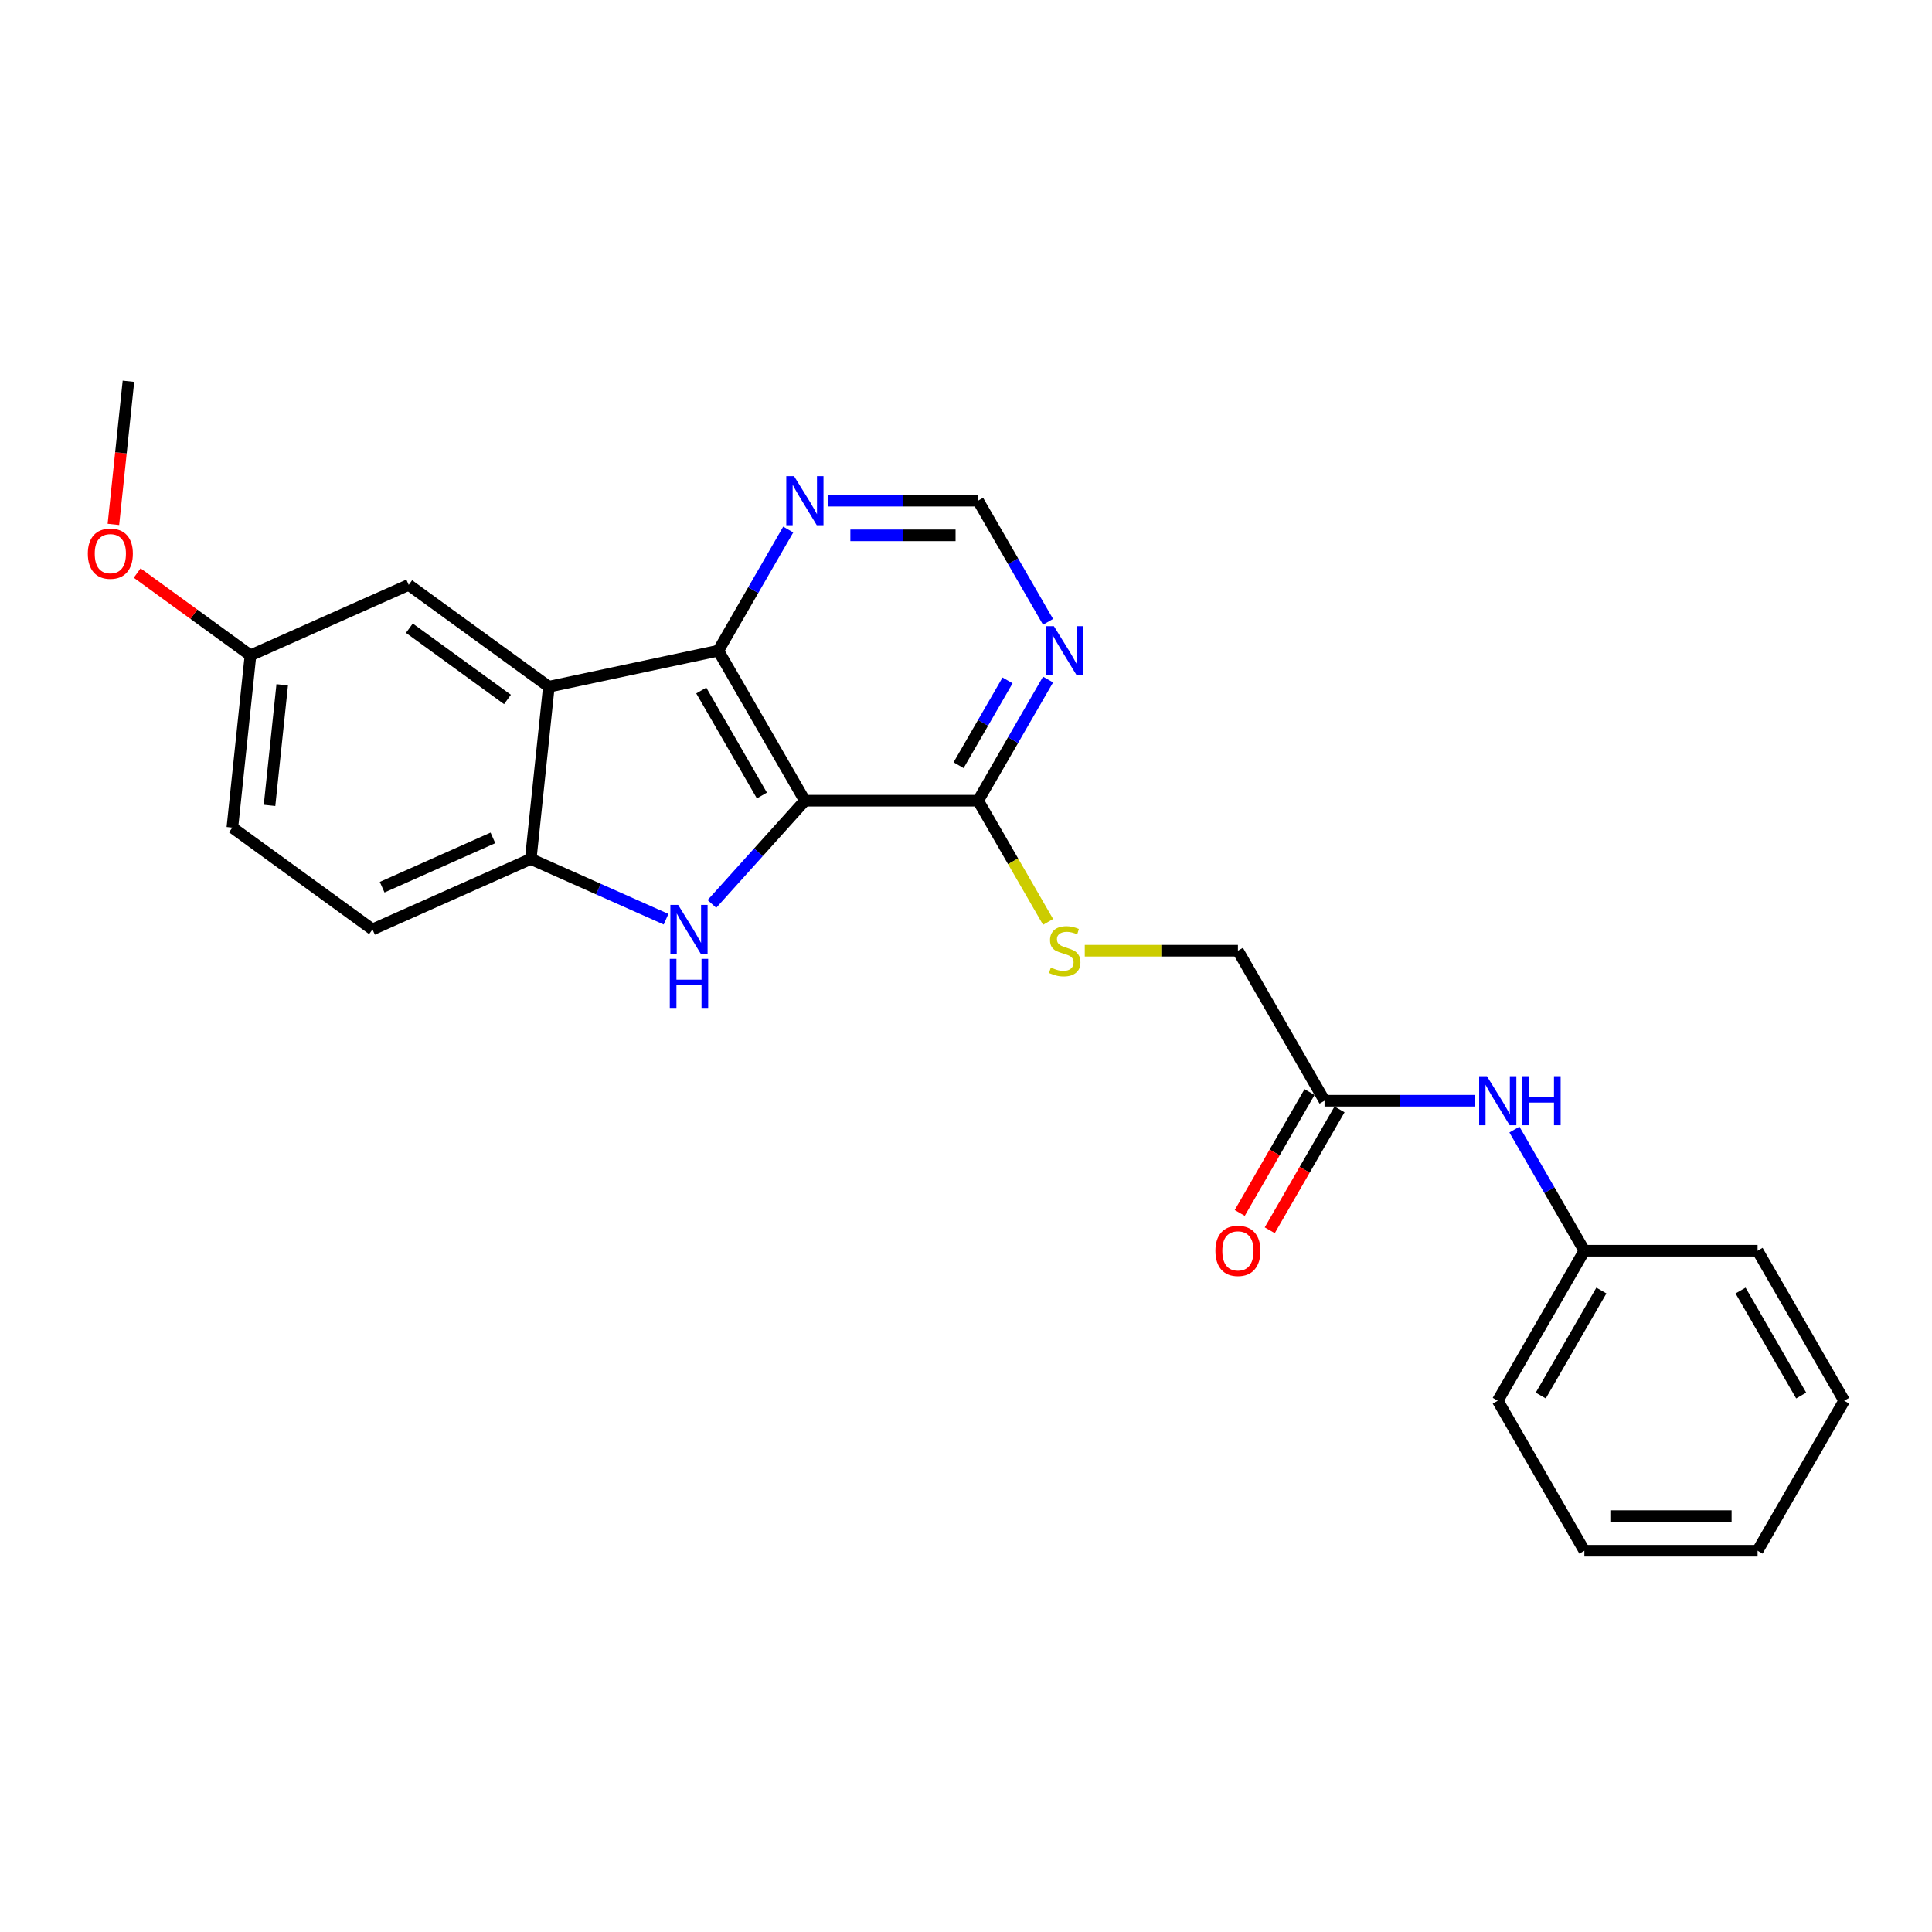 <?xml version='1.0' encoding='iso-8859-1'?>
<svg version='1.1' baseProfile='full'
              xmlns='http://www.w3.org/2000/svg'
                      xmlns:rdkit='http://www.rdkit.org/xml'
                      xmlns:xlink='http://www.w3.org/1999/xlink'
                  xml:space='preserve'
width='1000px' height='1000px' viewBox='0 0 1000 1000'>
<!-- END OF HEADER -->
<rect style='opacity:1.0;fill:#FFFFFF;stroke:none' width='1000' height='1000' x='0' y='0'> </rect>
<path class='bond-0' d='M 416.607,414.438 L 392.547,441.16' style='fill:none;fill-rule:evenodd;stroke:#000000;stroke-width:6px;stroke-linecap:butt;stroke-linejoin:miter;stroke-opacity:1' />
<path class='bond-0' d='M 392.547,441.16 L 368.486,467.882' style='fill:none;fill-rule:evenodd;stroke:#0000FF;stroke-width:6px;stroke-linecap:butt;stroke-linejoin:miter;stroke-opacity:1' />
<path class='bond-1' d='M 416.607,414.438 L 371.779,336.794' style='fill:none;fill-rule:evenodd;stroke:#000000;stroke-width:6px;stroke-linecap:butt;stroke-linejoin:miter;stroke-opacity:1' />
<path class='bond-1' d='M 394.354,411.757 L 362.974,357.406' style='fill:none;fill-rule:evenodd;stroke:#000000;stroke-width:6px;stroke-linecap:butt;stroke-linejoin:miter;stroke-opacity:1' />
<path class='bond-4' d='M 416.607,414.438 L 506.264,414.438' style='fill:none;fill-rule:evenodd;stroke:#000000;stroke-width:6px;stroke-linecap:butt;stroke-linejoin:miter;stroke-opacity:1' />
<path class='bond-3' d='M 344.745,475.781 L 309.728,460.19' style='fill:none;fill-rule:evenodd;stroke:#0000FF;stroke-width:6px;stroke-linecap:butt;stroke-linejoin:miter;stroke-opacity:1' />
<path class='bond-3' d='M 309.728,460.19 L 274.71,444.599' style='fill:none;fill-rule:evenodd;stroke:#000000;stroke-width:6px;stroke-linecap:butt;stroke-linejoin:miter;stroke-opacity:1' />
<path class='bond-2' d='M 371.779,336.794 L 284.082,355.434' style='fill:none;fill-rule:evenodd;stroke:#000000;stroke-width:6px;stroke-linecap:butt;stroke-linejoin:miter;stroke-opacity:1' />
<path class='bond-6' d='M 371.779,336.794 L 389.881,305.44' style='fill:none;fill-rule:evenodd;stroke:#000000;stroke-width:6px;stroke-linecap:butt;stroke-linejoin:miter;stroke-opacity:1' />
<path class='bond-6' d='M 389.881,305.44 L 407.984,274.086' style='fill:none;fill-rule:evenodd;stroke:#0000FF;stroke-width:6px;stroke-linecap:butt;stroke-linejoin:miter;stroke-opacity:1' />
<path class='bond-9' d='M 284.082,355.434 L 211.549,302.736' style='fill:none;fill-rule:evenodd;stroke:#000000;stroke-width:6px;stroke-linecap:butt;stroke-linejoin:miter;stroke-opacity:1' />
<path class='bond-9' d='M 262.662,362.036 L 211.889,325.147' style='fill:none;fill-rule:evenodd;stroke:#000000;stroke-width:6px;stroke-linecap:butt;stroke-linejoin:miter;stroke-opacity:1' />
<path class='bond-25' d='M 284.082,355.434 L 274.71,444.599' style='fill:none;fill-rule:evenodd;stroke:#000000;stroke-width:6px;stroke-linecap:butt;stroke-linejoin:miter;stroke-opacity:1' />
<path class='bond-12' d='M 274.71,444.599 L 192.805,481.066' style='fill:none;fill-rule:evenodd;stroke:#000000;stroke-width:6px;stroke-linecap:butt;stroke-linejoin:miter;stroke-opacity:1' />
<path class='bond-12' d='M 255.131,433.688 L 197.798,459.215' style='fill:none;fill-rule:evenodd;stroke:#000000;stroke-width:6px;stroke-linecap:butt;stroke-linejoin:miter;stroke-opacity:1' />
<path class='bond-5' d='M 506.264,414.438 L 524.366,383.084' style='fill:none;fill-rule:evenodd;stroke:#000000;stroke-width:6px;stroke-linecap:butt;stroke-linejoin:miter;stroke-opacity:1' />
<path class='bond-5' d='M 524.366,383.084 L 542.468,351.73' style='fill:none;fill-rule:evenodd;stroke:#0000FF;stroke-width:6px;stroke-linecap:butt;stroke-linejoin:miter;stroke-opacity:1' />
<path class='bond-5' d='M 496.165,396.067 L 508.837,374.119' style='fill:none;fill-rule:evenodd;stroke:#000000;stroke-width:6px;stroke-linecap:butt;stroke-linejoin:miter;stroke-opacity:1' />
<path class='bond-5' d='M 508.837,374.119 L 521.509,352.171' style='fill:none;fill-rule:evenodd;stroke:#0000FF;stroke-width:6px;stroke-linecap:butt;stroke-linejoin:miter;stroke-opacity:1' />
<path class='bond-7' d='M 506.264,414.438 L 524.376,445.81' style='fill:none;fill-rule:evenodd;stroke:#000000;stroke-width:6px;stroke-linecap:butt;stroke-linejoin:miter;stroke-opacity:1' />
<path class='bond-7' d='M 524.376,445.81 L 542.489,477.182' style='fill:none;fill-rule:evenodd;stroke:#CCCC00;stroke-width:6px;stroke-linecap:butt;stroke-linejoin:miter;stroke-opacity:1' />
<path class='bond-10' d='M 542.468,321.857 L 524.366,290.503' style='fill:none;fill-rule:evenodd;stroke:#0000FF;stroke-width:6px;stroke-linecap:butt;stroke-linejoin:miter;stroke-opacity:1' />
<path class='bond-10' d='M 524.366,290.503 L 506.264,259.149' style='fill:none;fill-rule:evenodd;stroke:#000000;stroke-width:6px;stroke-linecap:butt;stroke-linejoin:miter;stroke-opacity:1' />
<path class='bond-26' d='M 428.478,259.149 L 467.371,259.149' style='fill:none;fill-rule:evenodd;stroke:#0000FF;stroke-width:6px;stroke-linecap:butt;stroke-linejoin:miter;stroke-opacity:1' />
<path class='bond-26' d='M 467.371,259.149 L 506.264,259.149' style='fill:none;fill-rule:evenodd;stroke:#000000;stroke-width:6px;stroke-linecap:butt;stroke-linejoin:miter;stroke-opacity:1' />
<path class='bond-26' d='M 440.146,277.08 L 467.371,277.08' style='fill:none;fill-rule:evenodd;stroke:#0000FF;stroke-width:6px;stroke-linecap:butt;stroke-linejoin:miter;stroke-opacity:1' />
<path class='bond-26' d='M 467.371,277.08 L 494.596,277.08' style='fill:none;fill-rule:evenodd;stroke:#000000;stroke-width:6px;stroke-linecap:butt;stroke-linejoin:miter;stroke-opacity:1' />
<path class='bond-14' d='M 561.474,492.083 L 601.111,492.083' style='fill:none;fill-rule:evenodd;stroke:#CCCC00;stroke-width:6px;stroke-linecap:butt;stroke-linejoin:miter;stroke-opacity:1' />
<path class='bond-14' d='M 601.111,492.083 L 640.748,492.083' style='fill:none;fill-rule:evenodd;stroke:#000000;stroke-width:6px;stroke-linecap:butt;stroke-linejoin:miter;stroke-opacity:1' />
<path class='bond-8' d='M 685.576,569.728 L 640.748,492.083' style='fill:none;fill-rule:evenodd;stroke:#000000;stroke-width:6px;stroke-linecap:butt;stroke-linejoin:miter;stroke-opacity:1' />
<path class='bond-11' d='M 685.576,569.728 L 724.469,569.728' style='fill:none;fill-rule:evenodd;stroke:#000000;stroke-width:6px;stroke-linecap:butt;stroke-linejoin:miter;stroke-opacity:1' />
<path class='bond-11' d='M 724.469,569.728 L 763.362,569.728' style='fill:none;fill-rule:evenodd;stroke:#0000FF;stroke-width:6px;stroke-linecap:butt;stroke-linejoin:miter;stroke-opacity:1' />
<path class='bond-13' d='M 677.812,565.245 L 659.751,596.527' style='fill:none;fill-rule:evenodd;stroke:#000000;stroke-width:6px;stroke-linecap:butt;stroke-linejoin:miter;stroke-opacity:1' />
<path class='bond-13' d='M 659.751,596.527 L 641.69,627.809' style='fill:none;fill-rule:evenodd;stroke:#FF0000;stroke-width:6px;stroke-linecap:butt;stroke-linejoin:miter;stroke-opacity:1' />
<path class='bond-13' d='M 693.341,574.211 L 675.28,605.493' style='fill:none;fill-rule:evenodd;stroke:#000000;stroke-width:6px;stroke-linecap:butt;stroke-linejoin:miter;stroke-opacity:1' />
<path class='bond-13' d='M 675.28,605.493 L 657.219,636.775' style='fill:none;fill-rule:evenodd;stroke:#FF0000;stroke-width:6px;stroke-linecap:butt;stroke-linejoin:miter;stroke-opacity:1' />
<path class='bond-15' d='M 211.549,302.736 L 129.643,339.202' style='fill:none;fill-rule:evenodd;stroke:#000000;stroke-width:6px;stroke-linecap:butt;stroke-linejoin:miter;stroke-opacity:1' />
<path class='bond-16' d='M 783.856,584.664 L 801.959,616.018' style='fill:none;fill-rule:evenodd;stroke:#0000FF;stroke-width:6px;stroke-linecap:butt;stroke-linejoin:miter;stroke-opacity:1' />
<path class='bond-16' d='M 801.959,616.018 L 820.061,647.372' style='fill:none;fill-rule:evenodd;stroke:#000000;stroke-width:6px;stroke-linecap:butt;stroke-linejoin:miter;stroke-opacity:1' />
<path class='bond-17' d='M 192.805,481.066 L 120.272,428.367' style='fill:none;fill-rule:evenodd;stroke:#000000;stroke-width:6px;stroke-linecap:butt;stroke-linejoin:miter;stroke-opacity:1' />
<path class='bond-18' d='M 129.643,339.202 L 100.325,317.901' style='fill:none;fill-rule:evenodd;stroke:#000000;stroke-width:6px;stroke-linecap:butt;stroke-linejoin:miter;stroke-opacity:1' />
<path class='bond-18' d='M 100.325,317.901 L 71.007,296.6' style='fill:none;fill-rule:evenodd;stroke:#FF0000;stroke-width:6px;stroke-linecap:butt;stroke-linejoin:miter;stroke-opacity:1' />
<path class='bond-27' d='M 129.643,339.202 L 120.272,428.367' style='fill:none;fill-rule:evenodd;stroke:#000000;stroke-width:6px;stroke-linecap:butt;stroke-linejoin:miter;stroke-opacity:1' />
<path class='bond-27' d='M 146.071,354.451 L 139.511,416.867' style='fill:none;fill-rule:evenodd;stroke:#000000;stroke-width:6px;stroke-linecap:butt;stroke-linejoin:miter;stroke-opacity:1' />
<path class='bond-19' d='M 820.061,647.372 L 775.233,725.017' style='fill:none;fill-rule:evenodd;stroke:#000000;stroke-width:6px;stroke-linecap:butt;stroke-linejoin:miter;stroke-opacity:1' />
<path class='bond-19' d='M 828.866,667.985 L 797.486,722.336' style='fill:none;fill-rule:evenodd;stroke:#000000;stroke-width:6px;stroke-linecap:butt;stroke-linejoin:miter;stroke-opacity:1' />
<path class='bond-20' d='M 820.061,647.372 L 909.717,647.372' style='fill:none;fill-rule:evenodd;stroke:#000000;stroke-width:6px;stroke-linecap:butt;stroke-linejoin:miter;stroke-opacity:1' />
<path class='bond-21' d='M 58.695,271.423 L 62.588,234.381' style='fill:none;fill-rule:evenodd;stroke:#FF0000;stroke-width:6px;stroke-linecap:butt;stroke-linejoin:miter;stroke-opacity:1' />
<path class='bond-21' d='M 62.588,234.381 L 66.481,197.338' style='fill:none;fill-rule:evenodd;stroke:#000000;stroke-width:6px;stroke-linecap:butt;stroke-linejoin:miter;stroke-opacity:1' />
<path class='bond-22' d='M 775.233,725.017 L 820.061,802.662' style='fill:none;fill-rule:evenodd;stroke:#000000;stroke-width:6px;stroke-linecap:butt;stroke-linejoin:miter;stroke-opacity:1' />
<path class='bond-23' d='M 909.717,647.372 L 954.545,725.017' style='fill:none;fill-rule:evenodd;stroke:#000000;stroke-width:6px;stroke-linecap:butt;stroke-linejoin:miter;stroke-opacity:1' />
<path class='bond-23' d='M 900.913,667.985 L 932.292,722.336' style='fill:none;fill-rule:evenodd;stroke:#000000;stroke-width:6px;stroke-linecap:butt;stroke-linejoin:miter;stroke-opacity:1' />
<path class='bond-28' d='M 820.061,802.662 L 909.717,802.662' style='fill:none;fill-rule:evenodd;stroke:#000000;stroke-width:6px;stroke-linecap:butt;stroke-linejoin:miter;stroke-opacity:1' />
<path class='bond-28' d='M 833.509,784.73 L 896.269,784.73' style='fill:none;fill-rule:evenodd;stroke:#000000;stroke-width:6px;stroke-linecap:butt;stroke-linejoin:miter;stroke-opacity:1' />
<path class='bond-24' d='M 954.545,725.017 L 909.717,802.662' style='fill:none;fill-rule:evenodd;stroke:#000000;stroke-width:6px;stroke-linecap:butt;stroke-linejoin:miter;stroke-opacity:1' />
<path  class='atom-1' d='M 351.003 468.371
L 359.323 481.819
Q 360.148 483.146, 361.475 485.549
Q 362.802 487.952, 362.874 488.095
L 362.874 468.371
L 366.245 468.371
L 366.245 493.761
L 362.766 493.761
L 353.836 479.058
Q 352.796 477.336, 351.684 475.364
Q 350.609 473.391, 350.286 472.782
L 350.286 493.761
L 346.986 493.761
L 346.986 468.371
L 351.003 468.371
' fill='#0000FF'/>
<path  class='atom-1' d='M 346.682 496.3
L 350.124 496.3
L 350.124 507.095
L 363.107 507.095
L 363.107 496.3
L 366.549 496.3
L 366.549 521.691
L 363.107 521.691
L 363.107 509.964
L 350.124 509.964
L 350.124 521.691
L 346.682 521.691
L 346.682 496.3
' fill='#0000FF'/>
<path  class='atom-6' d='M 545.479 324.098
L 553.8 337.547
Q 554.624 338.874, 555.951 341.277
Q 557.278 343.679, 557.35 343.823
L 557.35 324.098
L 560.721 324.098
L 560.721 349.489
L 557.242 349.489
L 548.313 334.785
Q 547.273 333.064, 546.161 331.092
Q 545.085 329.119, 544.762 328.509
L 544.762 349.489
L 541.463 349.489
L 541.463 324.098
L 545.479 324.098
' fill='#0000FF'/>
<path  class='atom-7' d='M 410.995 246.454
L 419.315 259.902
Q 420.14 261.229, 421.467 263.632
Q 422.794 266.035, 422.865 266.178
L 422.865 246.454
L 426.236 246.454
L 426.236 271.844
L 422.758 271.844
L 413.828 257.141
Q 412.788 255.419, 411.676 253.447
Q 410.6 251.474, 410.278 250.865
L 410.278 271.844
L 406.978 271.844
L 406.978 246.454
L 410.995 246.454
' fill='#0000FF'/>
<path  class='atom-8' d='M 543.919 500.798
Q 544.206 500.905, 545.39 501.407
Q 546.573 501.909, 547.864 502.232
Q 549.191 502.519, 550.482 502.519
Q 552.885 502.519, 554.284 501.371
Q 555.682 500.188, 555.682 498.144
Q 555.682 496.745, 554.965 495.884
Q 554.284 495.024, 553.208 494.558
Q 552.132 494.091, 550.339 493.553
Q 548.079 492.872, 546.717 492.226
Q 545.39 491.581, 544.421 490.218
Q 543.489 488.855, 543.489 486.56
Q 543.489 483.368, 545.641 481.396
Q 547.828 479.424, 552.132 479.424
Q 555.073 479.424, 558.408 480.822
L 557.583 483.584
Q 554.535 482.328, 552.239 482.328
Q 549.765 482.328, 548.402 483.368
Q 547.039 484.373, 547.075 486.13
Q 547.075 487.493, 547.757 488.317
Q 548.474 489.142, 549.478 489.609
Q 550.518 490.075, 552.239 490.613
Q 554.535 491.33, 555.897 492.047
Q 557.26 492.764, 558.229 494.235
Q 559.233 495.669, 559.233 498.144
Q 559.233 501.658, 556.866 503.559
Q 554.535 505.424, 550.626 505.424
Q 548.366 505.424, 546.645 504.922
Q 544.959 504.456, 542.951 503.631
L 543.919 500.798
' fill='#CCCC00'/>
<path  class='atom-12' d='M 769.62 557.032
L 777.94 570.481
Q 778.765 571.808, 780.092 574.211
Q 781.419 576.613, 781.491 576.757
L 781.491 557.032
L 784.862 557.032
L 784.862 582.423
L 781.383 582.423
L 772.453 567.719
Q 771.413 565.998, 770.302 564.026
Q 769.226 562.053, 768.903 561.443
L 768.903 582.423
L 765.604 582.423
L 765.604 557.032
L 769.62 557.032
' fill='#0000FF'/>
<path  class='atom-12' d='M 787.91 557.032
L 791.353 557.032
L 791.353 567.827
L 804.335 567.827
L 804.335 557.032
L 807.778 557.032
L 807.778 582.423
L 804.335 582.423
L 804.335 570.696
L 791.353 570.696
L 791.353 582.423
L 787.91 582.423
L 787.91 557.032
' fill='#0000FF'/>
<path  class='atom-14' d='M 629.093 647.444
Q 629.093 641.347, 632.105 637.941
Q 635.118 634.534, 640.748 634.534
Q 646.379 634.534, 649.391 637.941
Q 652.404 641.347, 652.404 647.444
Q 652.404 653.612, 649.355 657.127
Q 646.307 660.606, 640.748 660.606
Q 635.154 660.606, 632.105 657.127
Q 629.093 653.648, 629.093 647.444
M 640.748 657.737
Q 644.621 657.737, 646.701 655.155
Q 648.817 652.537, 648.817 647.444
Q 648.817 642.459, 646.701 639.949
Q 644.621 637.403, 640.748 637.403
Q 636.875 637.403, 634.759 639.913
Q 632.679 642.423, 632.679 647.444
Q 632.679 652.572, 634.759 655.155
Q 636.875 657.737, 640.748 657.737
' fill='#FF0000'/>
<path  class='atom-19' d='M 45.455 286.575
Q 45.455 280.479, 48.467 277.072
Q 51.48 273.665, 57.11 273.665
Q 62.74 273.665, 65.753 277.072
Q 68.765 280.479, 68.765 286.575
Q 68.765 292.744, 65.717 296.258
Q 62.669 299.737, 57.11 299.737
Q 51.515 299.737, 48.467 296.258
Q 45.455 292.779, 45.455 286.575
M 57.11 296.868
Q 60.983 296.868, 63.063 294.286
Q 65.179 291.668, 65.179 286.575
Q 65.179 281.59, 63.063 279.08
Q 60.983 276.534, 57.11 276.534
Q 53.237 276.534, 51.121 279.044
Q 49.041 281.554, 49.041 286.575
Q 49.041 291.704, 51.121 294.286
Q 53.237 296.868, 57.11 296.868
' fill='#FF0000'/>
</svg>
